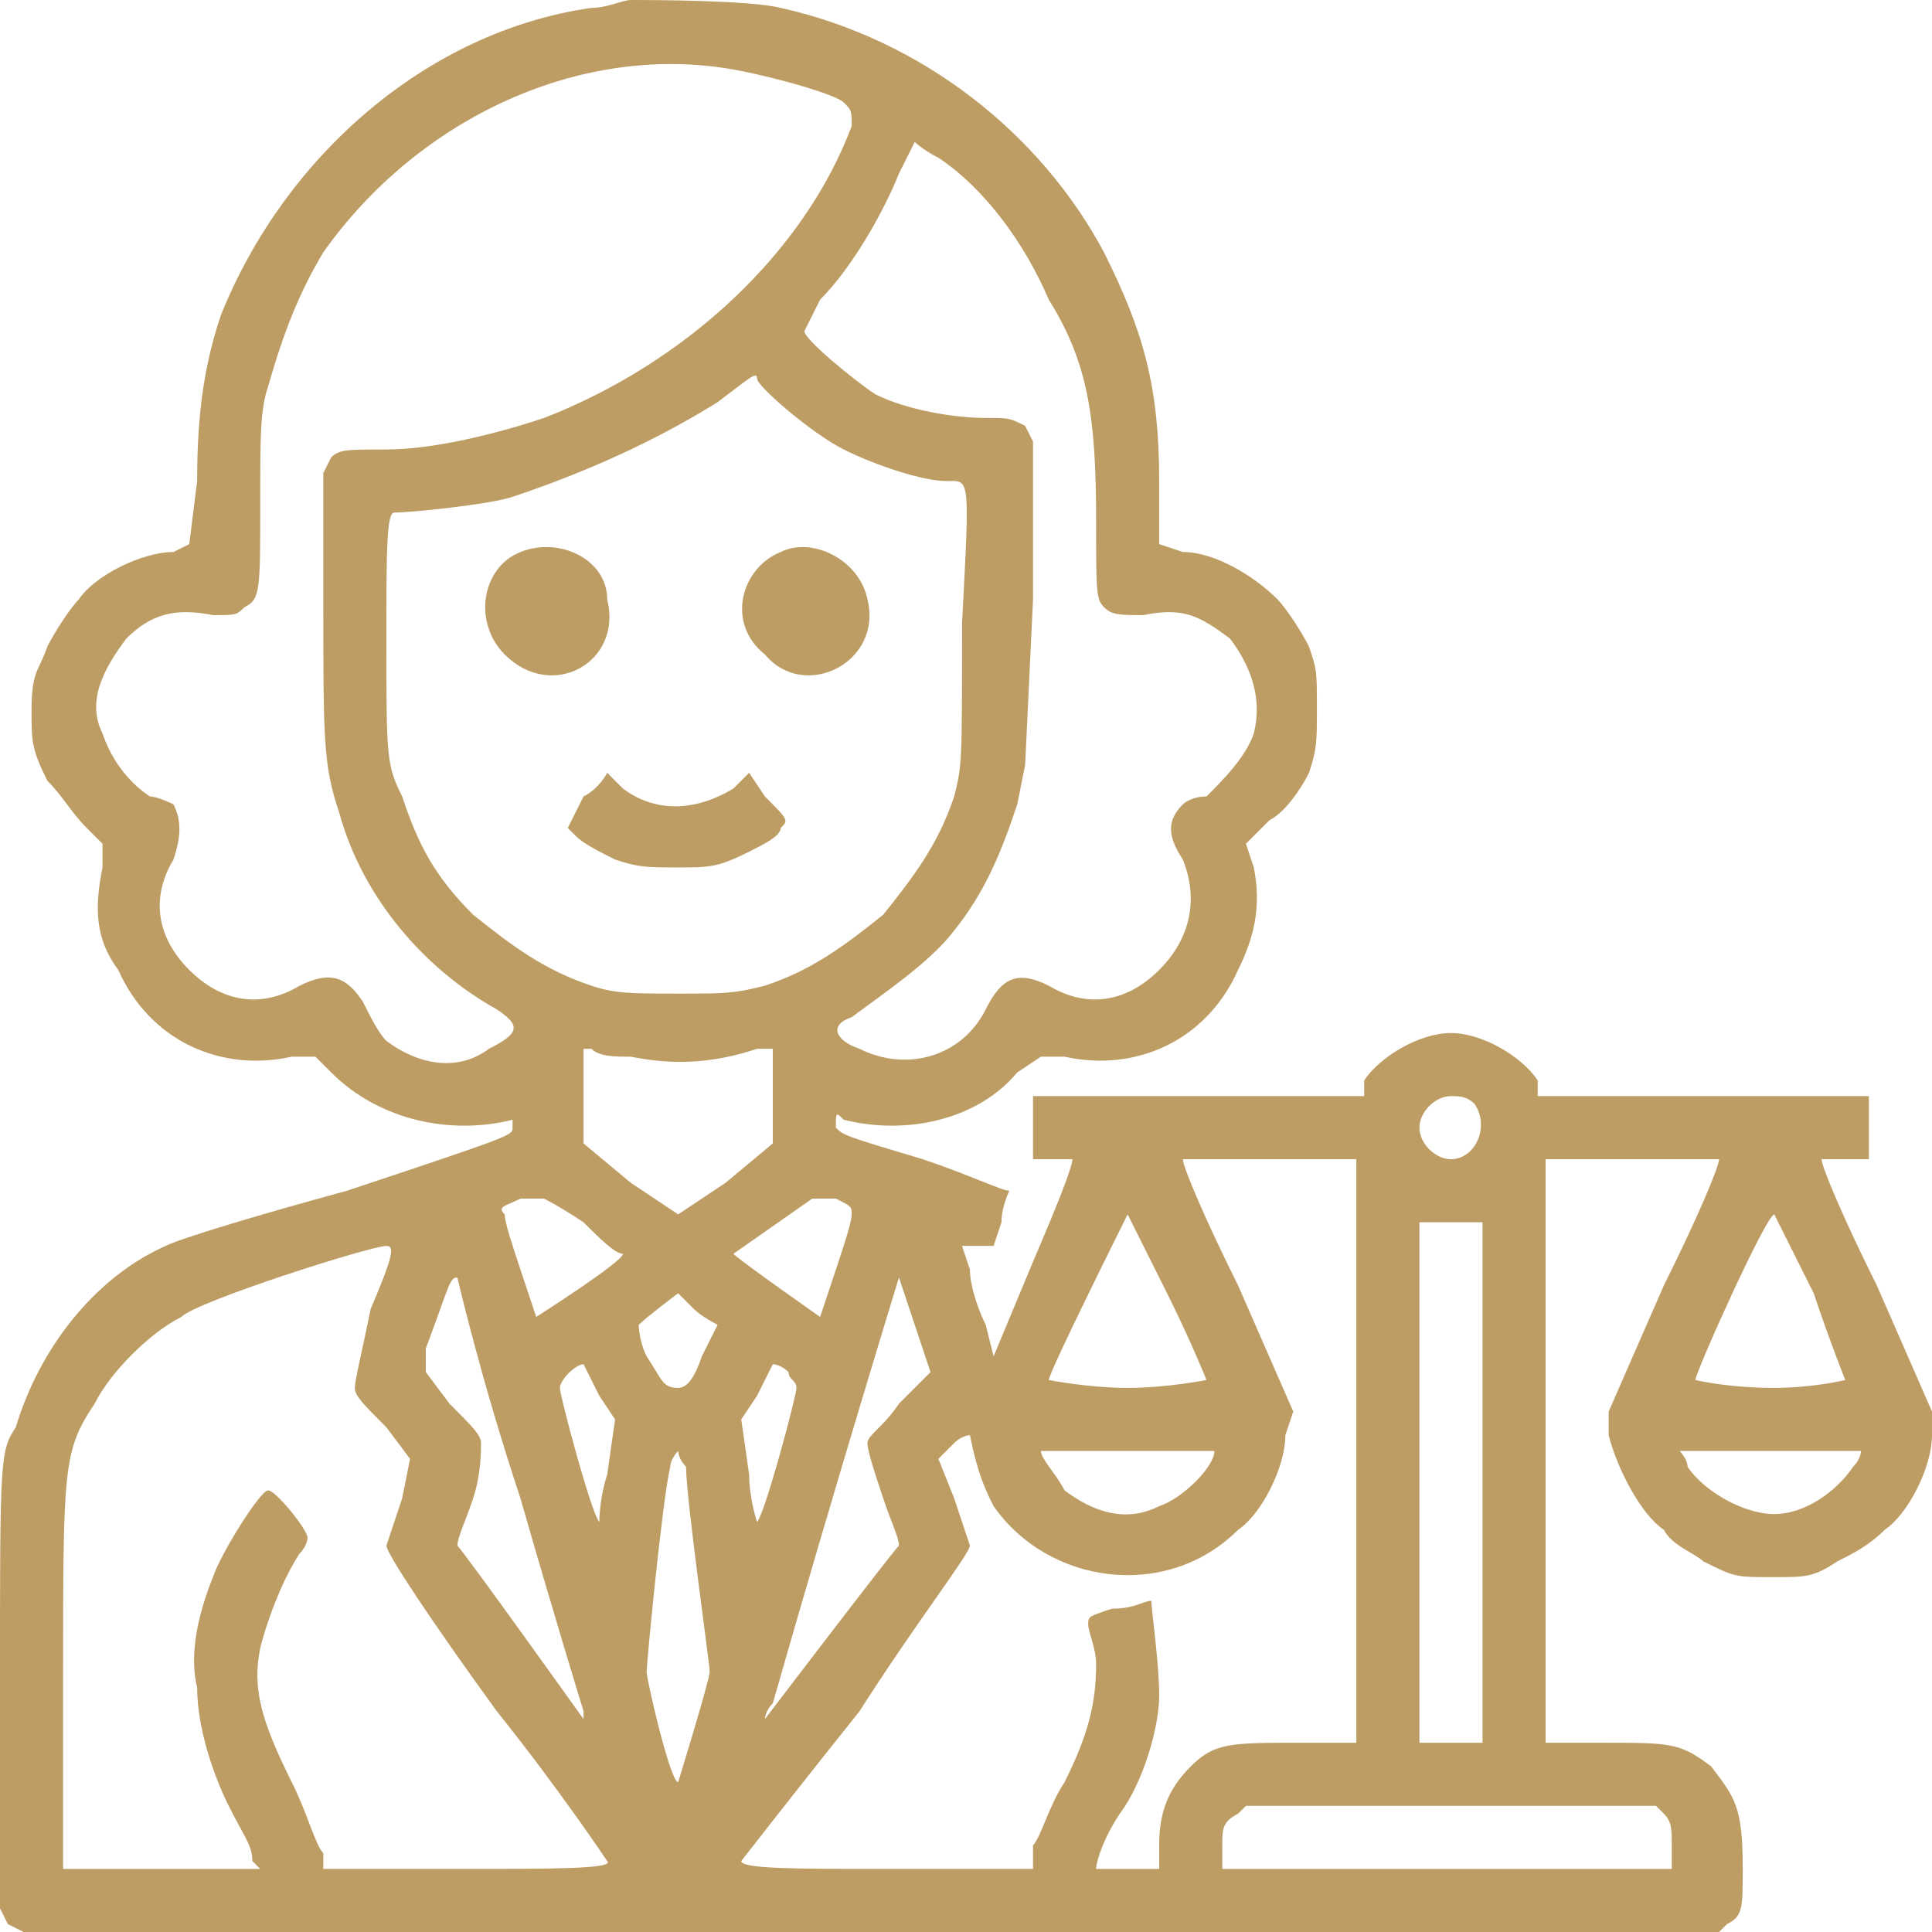 <?xml version="1.0" encoding="UTF-8"?>
<!DOCTYPE svg PUBLIC "-//W3C//DTD SVG 1.1//EN" "http://www.w3.org/Graphics/SVG/1.1/DTD/svg11.dtd">
<!-- Creator: CorelDRAW 2019 (64 Bit) -->
<svg xmlns="http://www.w3.org/2000/svg" xml:space="preserve" width="208px" height="208px" version="1.1" style="shape-rendering:geometricPrecision; text-rendering:geometricPrecision; image-rendering:optimizeQuality; fill-rule:evenodd; clip-rule:evenodd"
viewBox="0 0 2.45 2.45"
 xmlns:xlink="http://www.w3.org/1999/xlink"
 xmlns:xodm="http://www.corel.com/coreldraw/odm/2003">
 <defs>
  <style type="text/css">
   <![CDATA[
    .fil0 {fill:#BD9D63}
   ]]>
  </style>
 </defs>
 <g id="Camada_x0020_1">
  <g id="_1904690272880">
   <path class="fil0" d="M0.8 0c-0.01,0 -0.03,0.01 -0.05,0.01 -0.21,0.03 -0.39,0.19 -0.47,0.39 -0.02,0.06 -0.03,0.12 -0.03,0.21l-0.01 0.08 -0.02 0.01c-0.04,0 -0.1,0.03 -0.12,0.06 -0.01,0.01 -0.03,0.04 -0.04,0.06 -0.01,0.03 -0.02,0.03 -0.02,0.08 0,0.04 0,0.05 0.02,0.09 0.02,0.02 0.03,0.04 0.05,0.06l0.02 0.02 0 0.03c-0.01,0.05 -0.01,0.09 0.02,0.13 0.04,0.09 0.13,0.13 0.22,0.11l0.03 0 0.02 0.02c0.06,0.06 0.15,0.08 0.23,0.06 0,-0.01 0,-0.01 0,0.01 0,0.01 0,0.01 -0.21,0.08 -0.11,0.03 -0.21,0.06 -0.23,0.07 -0.09,0.04 -0.16,0.13 -0.19,0.23 -0.02,0.03 -0.02,0.04 -0.02,0.32l0 0.29 0.01 0.02 0.02 0.01 1.07 0 1.08 0 0.01 -0.01c0.02,-0.01 0.02,-0.02 0.02,-0.07 0,-0.08 -0.01,-0.09 -0.04,-0.13 -0.04,-0.03 -0.05,-0.03 -0.14,-0.03l-0.07 0 0 -0.37 0 -0.37 0.11 0c0.06,0 0.11,0 0.11,0 0,0.01 -0.03,0.08 -0.07,0.16l-0.07 0.16 0 0.03c0.01,0.04 0.04,0.1 0.07,0.12 0.01,0.02 0.04,0.03 0.05,0.04 0.04,0.02 0.04,0.02 0.09,0.02 0.04,0 0.05,0 0.08,-0.02 0.02,-0.01 0.04,-0.02 0.06,-0.04 0.03,-0.02 0.06,-0.08 0.06,-0.12l0 -0.03 -0.07 -0.16c-0.04,-0.08 -0.07,-0.15 -0.07,-0.16 0,0 0.02,0 0.03,0l0.03 0 0 -0.04 0 -0.04 -0.21 0 -0.21 0 0 -0.02c-0.02,-0.03 -0.07,-0.06 -0.11,-0.06 -0.04,0 -0.09,0.03 -0.11,0.06l0 0.02 -0.21 0 -0.21 0 0 0.04 0 0.04 0.03 0c0.01,0 0.02,0 0.02,0 0,0.01 -0.02,0.06 -0.05,0.13l-0.05 0.12 -0.01 -0.04c-0.01,-0.02 -0.02,-0.05 -0.02,-0.07l-0.01 -0.03 0.02 0 0.02 0 0.01 -0.03c0,-0.02 0.01,-0.04 0.01,-0.04 -0.01,0 -0.05,-0.02 -0.11,-0.04 -0.1,-0.03 -0.1,-0.03 -0.11,-0.04 0,-0.02 0,-0.02 0.01,-0.01 0.08,0.02 0.17,0 0.22,-0.06l0.03 -0.02 0.03 0c0.09,0.02 0.18,-0.02 0.22,-0.11 0.02,-0.04 0.03,-0.08 0.02,-0.13l-0.01 -0.03 0.03 -0.03c0.02,-0.01 0.04,-0.04 0.05,-0.06 0.01,-0.03 0.01,-0.04 0.01,-0.08 0,-0.05 0,-0.05 -0.01,-0.08 -0.01,-0.02 -0.03,-0.05 -0.04,-0.06 -0.03,-0.03 -0.08,-0.06 -0.12,-0.06l-0.03 -0.01 0 -0.08c0,-0.12 -0.02,-0.19 -0.07,-0.29 -0.08,-0.15 -0.23,-0.27 -0.41,-0.31 -0.04,-0.01 -0.17,-0.01 -0.19,-0.01zm0.14 0.09c0.05,0.01 0.12,0.03 0.13,0.04 0.01,0.01 0.01,0.01 0.01,0.03 -0.06,0.16 -0.21,0.3 -0.39,0.37 -0.06,0.02 -0.14,0.04 -0.2,0.04 -0.05,0 -0.06,0 -0.07,0.01l-0.01 0.02 0 0.16c0,0.18 0,0.21 0.02,0.27 0.03,0.11 0.11,0.2 0.2,0.25 0.03,0.02 0.03,0.03 -0.01,0.05 -0.04,0.03 -0.09,0.02 -0.13,-0.01 -0.01,-0.01 -0.02,-0.03 -0.03,-0.05 -0.02,-0.03 -0.04,-0.04 -0.08,-0.02 -0.05,0.03 -0.1,0.02 -0.14,-0.02 -0.04,-0.04 -0.05,-0.09 -0.02,-0.14 0.01,-0.03 0.01,-0.05 0,-0.07 0,0 -0.02,-0.01 -0.03,-0.01 -0.03,-0.02 -0.05,-0.05 -0.06,-0.08 -0.02,-0.04 0,-0.08 0.03,-0.12 0.03,-0.03 0.06,-0.04 0.11,-0.03 0.03,0 0.03,0 0.04,-0.01 0.02,-0.01 0.02,-0.02 0.02,-0.13 0,-0.09 0,-0.12 0.01,-0.15 0.02,-0.07 0.04,-0.12 0.07,-0.17 0.12,-0.17 0.33,-0.27 0.53,-0.23zm0.25 0.11c0.06,0.04 0.11,0.11 0.14,0.18 0.05,0.08 0.06,0.15 0.06,0.28 0,0.09 0,0.1 0.01,0.11 0.01,0.01 0.02,0.01 0.05,0.01 0.05,-0.01 0.07,0 0.11,0.03 0.03,0.04 0.04,0.08 0.03,0.12 -0.01,0.03 -0.04,0.06 -0.06,0.08 -0.02,0 -0.03,0.01 -0.03,0.01 -0.02,0.02 -0.02,0.04 0,0.07 0.02,0.05 0.01,0.1 -0.03,0.14 -0.04,0.04 -0.09,0.05 -0.14,0.02 -0.04,-0.02 -0.06,-0.01 -0.08,0.03 -0.03,0.06 -0.1,0.08 -0.16,0.05 -0.03,-0.01 -0.04,-0.03 -0.01,-0.04 0.04,-0.03 0.1,-0.07 0.13,-0.11 0.04,-0.05 0.06,-0.1 0.08,-0.16l0.01 -0.05 0.01 -0.21 0 -0.2 -0.01 -0.02c-0.02,-0.01 -0.02,-0.01 -0.05,-0.01 -0.04,0 -0.1,-0.01 -0.14,-0.03 -0.03,-0.02 -0.09,-0.07 -0.09,-0.08 0,0 0.01,-0.02 0.02,-0.04 0.04,-0.04 0.08,-0.11 0.1,-0.16 0.01,-0.02 0.02,-0.04 0.02,-0.04 0,0 0.01,0.01 0.03,0.02zm-0.23 0.28c0,0.01 0.07,0.07 0.11,0.09 0.04,0.02 0.1,0.04 0.13,0.04 0.03,0 0.03,-0.01 0.02,0.18 0,0.18 0,0.18 -0.01,0.22 -0.02,0.06 -0.05,0.1 -0.09,0.15 -0.05,0.04 -0.09,0.07 -0.15,0.09 -0.04,0.01 -0.05,0.01 -0.11,0.01 -0.06,0 -0.08,0 -0.11,-0.01 -0.06,-0.02 -0.1,-0.05 -0.15,-0.09 -0.05,-0.05 -0.07,-0.09 -0.09,-0.15 -0.02,-0.04 -0.02,-0.05 -0.02,-0.2 0,-0.11 0,-0.16 0.01,-0.16 0.02,0 0.12,-0.01 0.15,-0.02 0.09,-0.03 0.18,-0.07 0.26,-0.12 0.04,-0.03 0.05,-0.04 0.05,-0.03zm-0.16 0.86c0.05,0.01 0.1,0.01 0.16,-0.01l0.02 0 0 0.06 0 0.06 -0.06 0.05 -0.06 0.04 -0.06 -0.04 -0.06 -0.05 0 -0.06 0 -0.06 0.01 0c0.01,0.01 0.03,0.01 0.05,0.01zm1.07 0.06c0.02,0.03 0,0.07 -0.03,0.07 -0.02,0 -0.04,-0.02 -0.04,-0.04 0,-0.02 0.02,-0.04 0.04,-0.04 0.01,0 0.02,0 0.03,0.01zm-0.15 0.44l0 0.37 -0.07 0c-0.09,0 -0.11,0 -0.14,0.03 -0.03,0.03 -0.04,0.06 -0.04,0.1l0 0.03 -0.04 0c-0.02,0 -0.04,0 -0.04,0 0,-0.01 0.01,-0.04 0.03,-0.07 0.03,-0.04 0.05,-0.11 0.05,-0.15 0,-0.04 -0.01,-0.11 -0.01,-0.12 -0.01,0 -0.02,0.01 -0.05,0.01 -0.03,0.01 -0.03,0.01 -0.03,0.02 0,0.01 0.01,0.03 0.01,0.05 0,0.05 -0.01,0.09 -0.04,0.15 -0.02,0.03 -0.03,0.07 -0.04,0.08l0 0.03 -0.19 0c-0.11,0 -0.18,0 -0.18,-0.01 0,0 0.07,-0.09 0.15,-0.19 0.07,-0.11 0.14,-0.2 0.14,-0.21 0,0 -0.01,-0.03 -0.02,-0.06l-0.02 -0.05 0.02 -0.02c0.01,-0.01 0.02,-0.01 0.02,-0.01 0.01,0.05 0.02,0.07 0.03,0.09 0.07,0.1 0.22,0.12 0.31,0.03 0.03,-0.02 0.06,-0.08 0.06,-0.12l0.01 -0.03 -0.07 -0.16c-0.04,-0.08 -0.07,-0.15 -0.07,-0.16 0,0 0.05,0 0.11,0l0.11 0 0 0.37zm-0.98 -0.29c0.02,0.02 0.04,0.04 0.05,0.04 0,0.01 -0.11,0.08 -0.11,0.08 0,0 -0.01,-0.03 -0.02,-0.06 -0.01,-0.03 -0.02,-0.06 -0.02,-0.07 -0.01,-0.01 0,-0.01 0.02,-0.02 0.01,0 0.02,0 0.03,0 0,0 0.02,0.01 0.05,0.03zm0.32 -0.03c0.02,0.01 0.02,0.01 0.02,0.02 0,0.01 -0.01,0.04 -0.02,0.07 -0.01,0.03 -0.02,0.06 -0.02,0.06 0,0 -0.1,-0.07 -0.11,-0.08 0,0 0.1,-0.07 0.1,-0.07 0,0 0.02,0 0.03,0zm0.42 0.12c0.03,0.06 0.05,0.11 0.05,0.11 0,0 -0.05,0.01 -0.1,0.01 -0.05,0 -0.1,-0.01 -0.1,-0.01 0,-0.01 0.1,-0.21 0.1,-0.21 0,0 0.02,0.04 0.05,0.1zm0.82 0c0.02,0.06 0.04,0.11 0.04,0.11 0,0 -0.04,0.01 -0.09,0.01 -0.06,0 -0.1,-0.01 -0.1,-0.01 0,-0.01 0.09,-0.21 0.1,-0.21 0,0 0.02,0.04 0.05,0.1zm-0.42 0.24l0 0.33 -0.04 0 -0.04 0 0 -0.33 0 -0.33 0.04 0 0.04 0 0 0.33zm-1.41 -0.22c-0.01,0.05 -0.02,0.09 -0.02,0.1 0,0.01 0.01,0.02 0.04,0.05l0.03 0.04 -0.01 0.05c-0.01,0.03 -0.02,0.06 -0.02,0.06 0,0.01 0.06,0.1 0.14,0.21 0.08,0.1 0.14,0.19 0.14,0.19 0.01,0.01 -0.07,0.01 -0.18,0.01l-0.18 0 0 -0.02c-0.01,-0.01 -0.02,-0.05 -0.04,-0.09 -0.04,-0.08 -0.05,-0.12 -0.04,-0.17 0.01,-0.04 0.03,-0.09 0.05,-0.12 0.01,-0.01 0.01,-0.02 0.01,-0.02 0,-0.01 -0.04,-0.06 -0.05,-0.06 -0.01,0 -0.06,0.08 -0.07,0.11 -0.02,0.05 -0.03,0.1 -0.02,0.14 0,0.05 0.02,0.11 0.04,0.15 0.02,0.04 0.03,0.05 0.03,0.07l0.01 0.01 -0.12 0 -0.13 0 0 -0.24c0,-0.27 0,-0.29 0.04,-0.35 0.02,-0.04 0.07,-0.09 0.11,-0.11 0.02,-0.02 0.24,-0.09 0.26,-0.09 0.01,0 0.01,0.01 -0.02,0.08zm0.19 0.24c0.04,0.14 0.08,0.27 0.08,0.27 0,0.01 0,0.01 0,0.01 0,0 -0.15,-0.21 -0.16,-0.22 0,-0.01 0.01,-0.03 0.02,-0.06 0.01,-0.03 0.01,-0.06 0.01,-0.07 0,-0.01 -0.01,-0.02 -0.04,-0.05l-0.03 -0.04 0 -0.03c0.03,-0.08 0.03,-0.09 0.04,-0.09 0,0 0.03,0.13 0.08,0.28zm0.5 -0.22l0.02 0.06 -0.04 0.04c-0.02,0.03 -0.04,0.04 -0.04,0.05 0,0.01 0.01,0.04 0.02,0.07 0.01,0.03 0.02,0.05 0.02,0.06 -0.01,0.01 -0.17,0.22 -0.17,0.22 0,0 0,-0.01 0.01,-0.02 0.08,-0.28 0.16,-0.54 0.16,-0.54 0,0 0.01,0.03 0.02,0.06zm-0.28 -0.02c0.01,0.01 0.03,0.02 0.03,0.02 0,0 -0.01,0.02 -0.02,0.04 -0.01,0.03 -0.02,0.04 -0.03,0.04 -0.02,0 -0.02,-0.01 -0.04,-0.04 -0.01,-0.02 -0.01,-0.04 -0.01,-0.04 0.01,-0.01 0.05,-0.04 0.05,-0.04 0,0 0.01,0.01 0.02,0.02zm-0.12 0.11l0.02 0.03 -0.01 0.07c-0.01,0.03 -0.01,0.06 -0.01,0.06 -0.01,-0.01 -0.05,-0.16 -0.05,-0.17 0,-0.01 0.02,-0.03 0.03,-0.03 0,0 0.01,0.02 0.02,0.04zm0.24 -0.03c0,0.01 0.01,0.01 0.01,0.02 0,0.01 -0.04,0.16 -0.05,0.17 0,0 -0.01,-0.03 -0.01,-0.06l-0.01 -0.07 0.02 -0.03c0.01,-0.02 0.02,-0.04 0.02,-0.04 0,0 0.01,0 0.02,0.01zm-0.13 0.12c0,0.04 0.03,0.25 0.03,0.26 0,0.01 -0.04,0.14 -0.04,0.14 -0.01,0 -0.04,-0.13 -0.04,-0.14 0,-0.01 0.02,-0.22 0.03,-0.26 0,-0.01 0.01,-0.02 0.01,-0.02 0,0 0,0.01 0.01,0.02zm0.67 -0.02c0,0.02 -0.04,0.06 -0.07,0.07 -0.04,0.02 -0.08,0.01 -0.12,-0.02 -0.01,-0.02 -0.03,-0.04 -0.03,-0.05 0,0 0.05,0 0.11,0 0.06,0 0.11,0 0.11,0zm0.82 0c0,0 0,0.01 -0.01,0.02 -0.02,0.03 -0.06,0.06 -0.1,0.06 -0.04,0 -0.09,-0.03 -0.11,-0.06 0,-0.01 -0.01,-0.02 -0.01,-0.02 0,0 0.06,0 0.12,0 0.06,0 0.11,0 0.11,0zm-0.25 0.46c0.01,0.01 0.01,0.02 0.01,0.04l0 0.03 -0.28 0 -0.29 0 0 -0.03c0,-0.02 0,-0.03 0.02,-0.04l0.01 -0.01 0.26 0 0.26 0 0.01 0.01z"/>
   <path class="fil0" d="M0.66 0.7c-0.05,0.02 -0.06,0.09 -0.02,0.13 0.06,0.06 0.15,0.01 0.13,-0.07 0,-0.05 -0.06,-0.08 -0.11,-0.06z"/>
   <path class="fil0" d="M0.99 0.7c-0.05,0.02 -0.07,0.09 -0.02,0.13 0.05,0.06 0.15,0.01 0.13,-0.07 -0.01,-0.05 -0.07,-0.08 -0.11,-0.06z"/>
   <path class="fil0" d="M0.74 1.01l-0.02 0.04 0.01 0.01c0.01,0.01 0.03,0.02 0.05,0.03 0.03,0.01 0.04,0.01 0.08,0.01 0.04,0 0.05,0 0.09,-0.02 0.02,-0.01 0.04,-0.02 0.04,-0.03 0.01,-0.01 0.01,-0.01 -0.02,-0.04l-0.02 -0.03 -0.02 0.02c-0.05,0.03 -0.1,0.03 -0.14,0 -0.01,-0.01 -0.02,-0.02 -0.02,-0.02 0,0 -0.01,0.02 -0.03,0.03z"/>
  </g>
 </g>
</svg>
